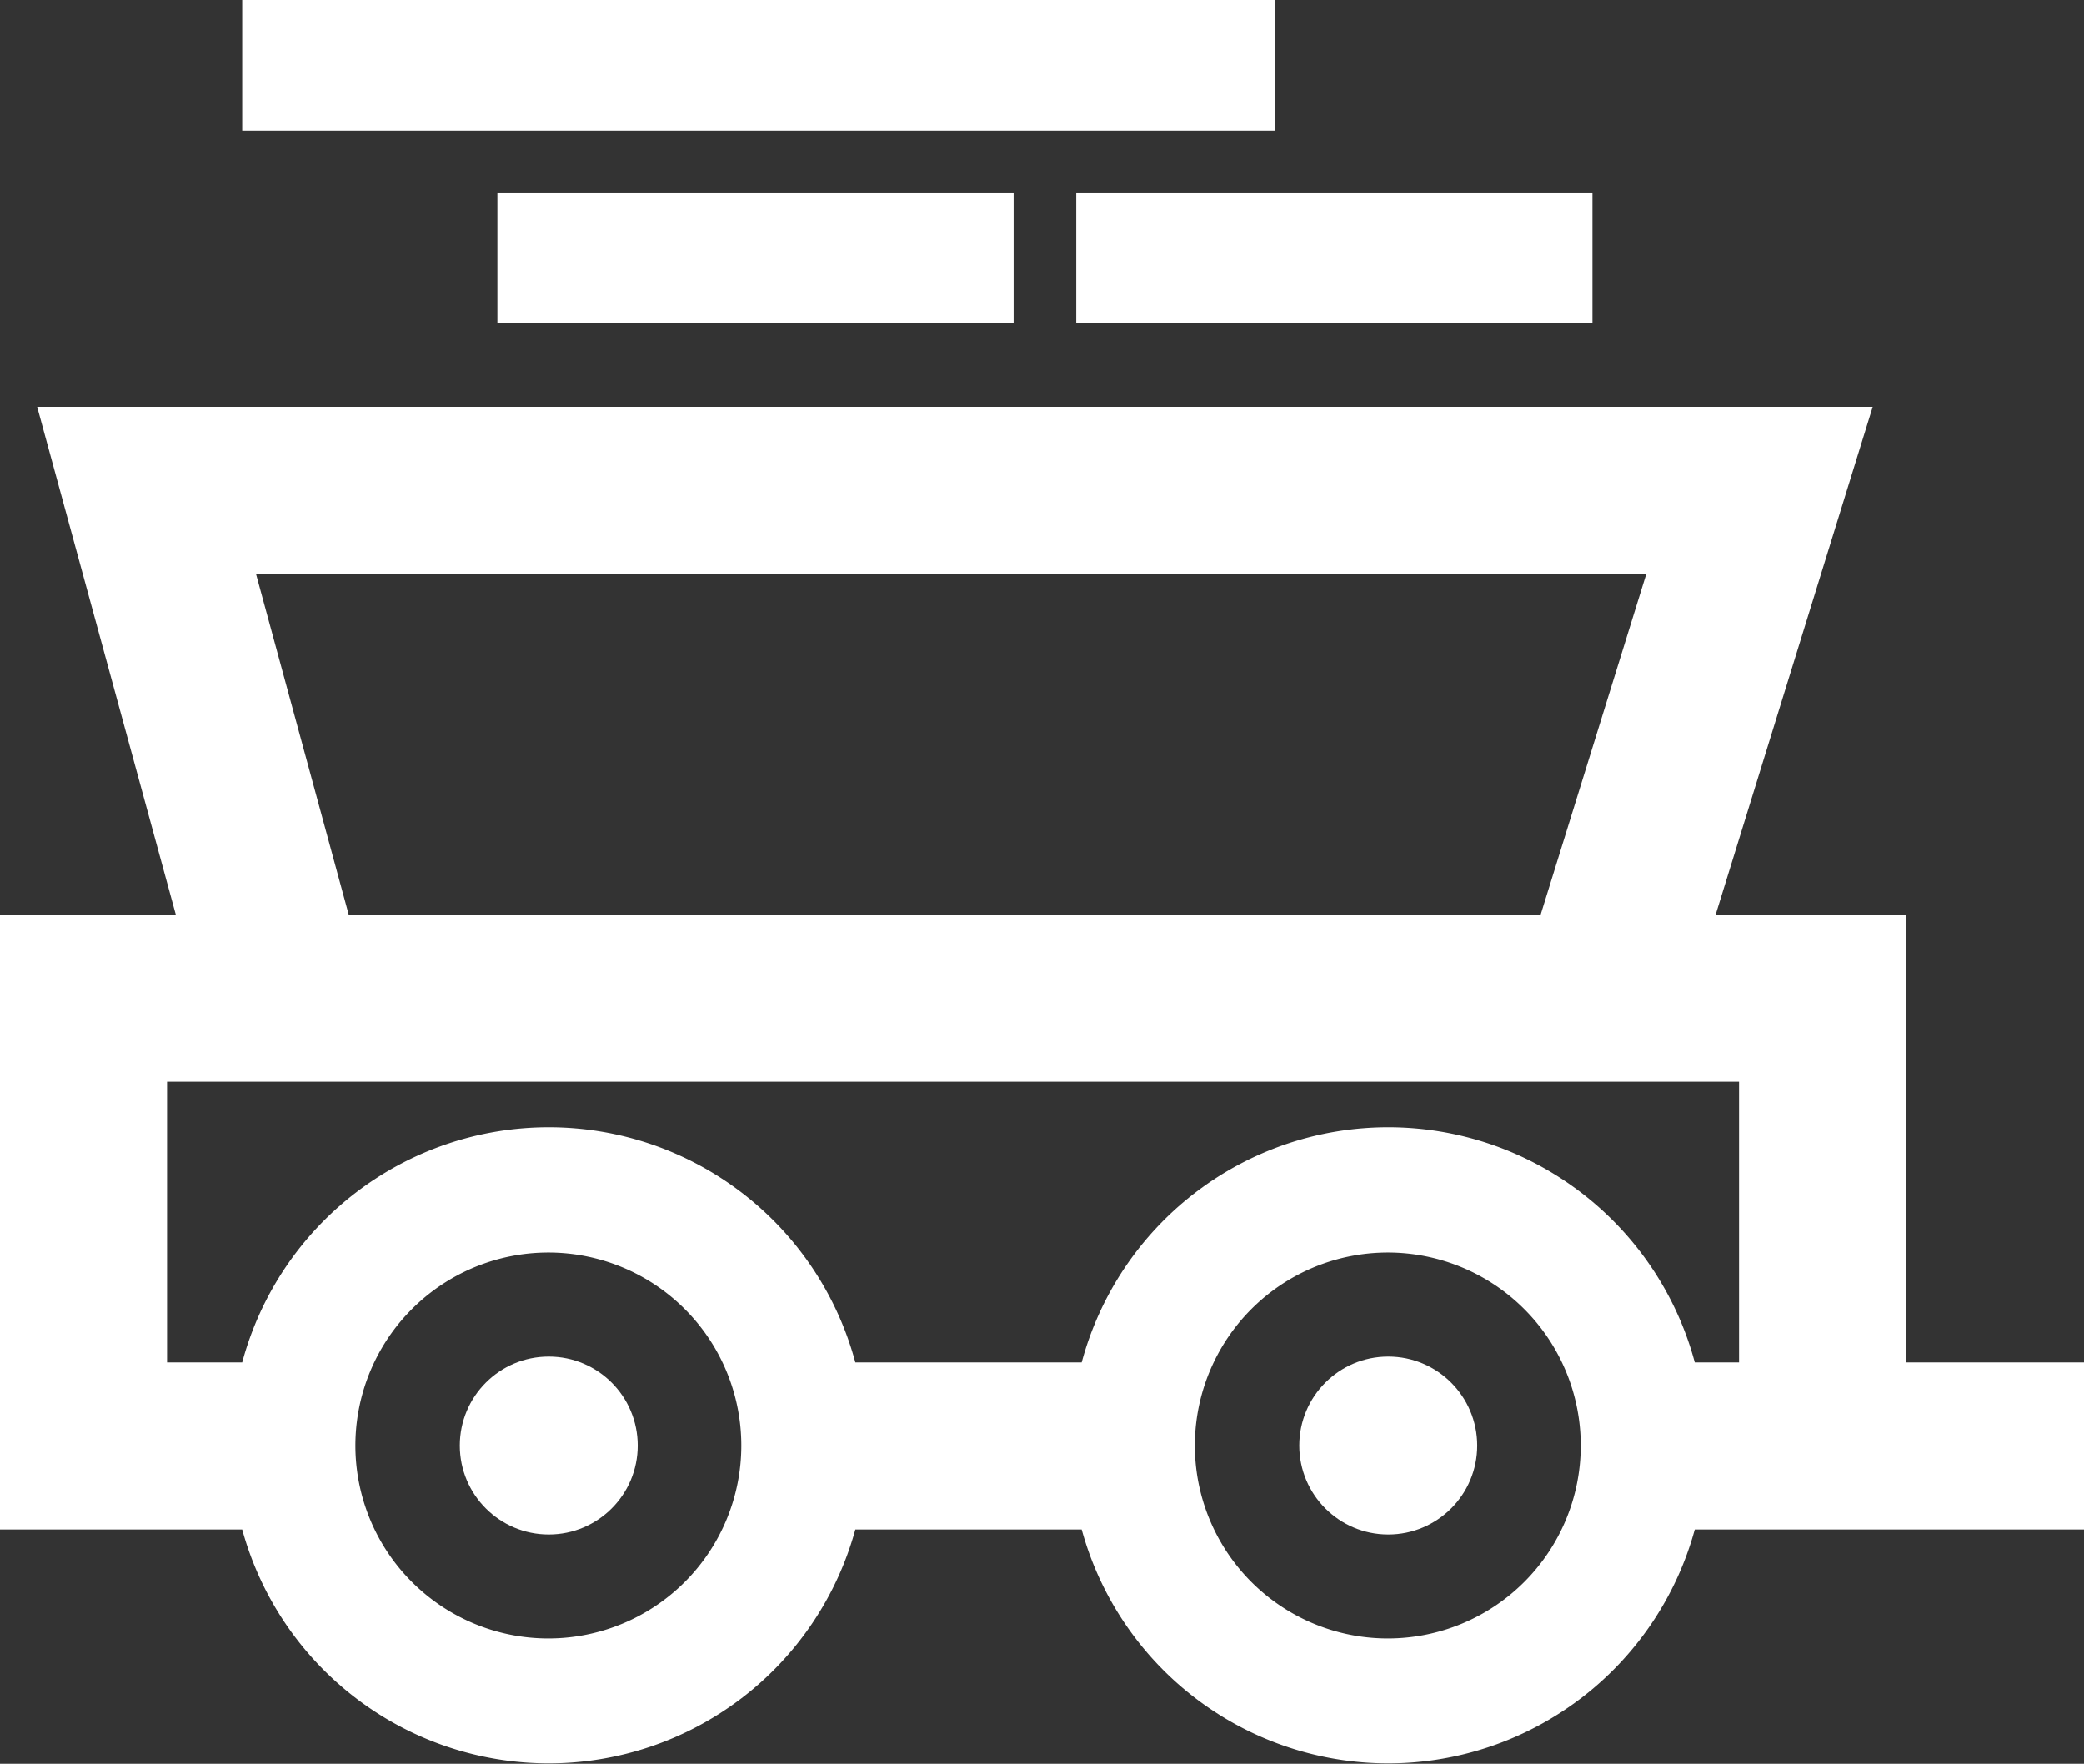 <?xml version="1.0" encoding="UTF-8"?>
<svg xmlns="http://www.w3.org/2000/svg" viewBox="0 0 49.9 42.23">
  <rect x="0" y="0" width="49.9" height="42.23" fill="#333333" stroke="none"/>
  <defs>
    <style>.cls-1{fill:#fff;}</style>
  </defs>
  <g id="Layer_2" data-name="Layer 2">
    <g id="TEXT">
      <path class="cls-1" d="M45.64,32.62V21.9H41.08L44.84,9.74H.89L4.21,21.9H0V36.62H5.8a7.61,7.61,0,0,0,14.68,0H25.9a7.61,7.61,0,0,0,14.68,0H49.9v-4ZM39.42,13.74,36.89,21.9H8.35L6.13,13.74ZM13.14,39.23a4.62,4.62,0,1,1,4.61-4.61A4.62,4.62,0,0,1,13.14,39.23Zm20.1,0a4.62,4.62,0,1,1,4.61-4.61A4.62,4.62,0,0,1,33.24,39.23Zm7.34-6.61a7.6,7.6,0,0,0-14.68,0H20.48a7.6,7.6,0,0,0-14.68,0H4V25.9H41.64v6.72Z"></path>
      <circle class="cls-1" cx="13.14" cy="34.61" r="2.13"></circle>
      <circle class="cls-1" cx="33.24" cy="34.61" r="2.13"></circle>
      <rect class="cls-1" x="5.8" width="24.72" height="3.13"></rect>
      <rect class="cls-1" x="11.91" y="4.61" width="12.36" height="3.13"></rect>
      <rect class="cls-1" x="25.77" y="4.61" width="12.36" height="3.13"></rect>
    </g>
  </g>
</svg>
